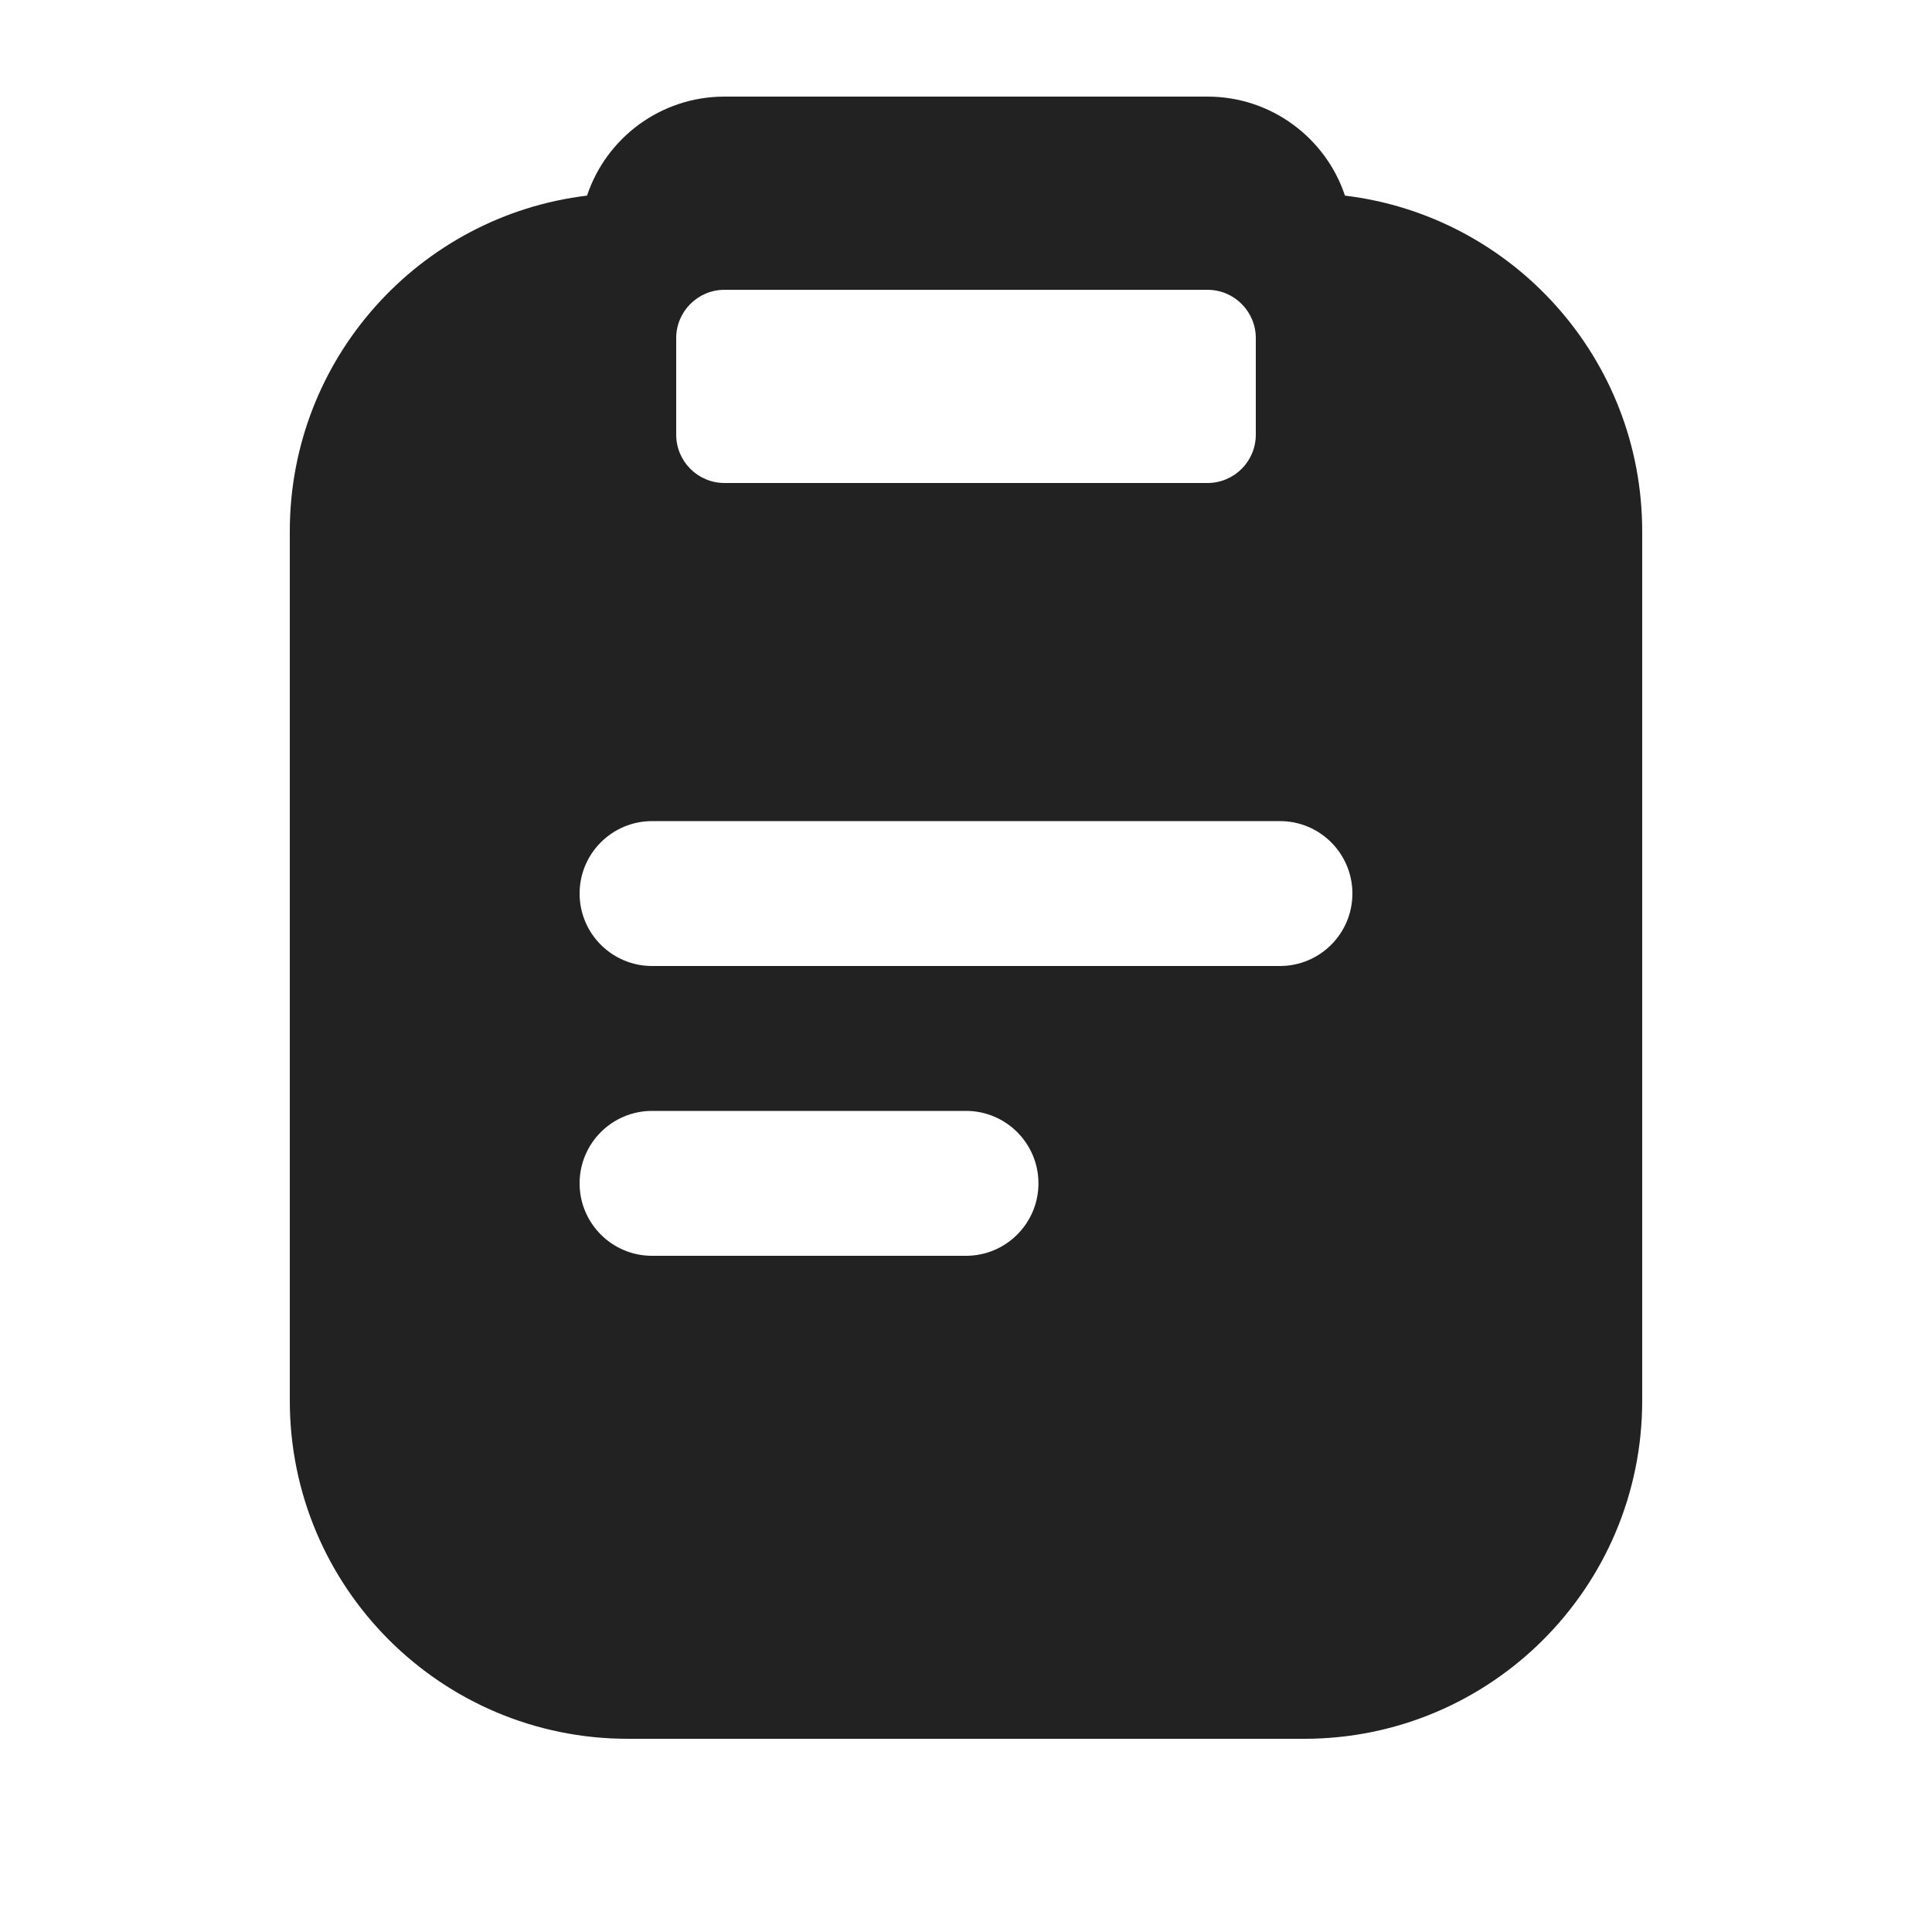 <svg width="20" height="20" viewBox="0 0 20 20" fill="none" xmlns="http://www.w3.org/2000/svg">
<path fill-rule="evenodd" clip-rule="evenodd" d="M17 5.5C17 3.71 15.657 2.234 13.923 2.025C13.725 1.43 13.162 1 12.5 1H7.5C6.837 1 6.275 1.43 6.077 2.025C4.343 2.234 3 3.71 3 5.5V14.5C3 16.433 4.567 18 6.5 18H13.5C15.433 18 17 16.433 17 14.5V5.5ZM7.5 3C7.224 3 7 3.224 7 3.5V4.5C7 4.776 7.224 5 7.5 5H12.5C12.776 5 13 4.776 13 4.5V3.5C13 3.224 12.776 3 12.5 3H7.5ZM6 12.25C6 11.836 6.336 11.5 6.75 11.5H10C10.414 11.5 10.75 11.836 10.75 12.25C10.75 12.664 10.414 13 10 13H6.75C6.336 13 6 12.664 6 12.25ZM6.75 8.5C6.336 8.5 6 8.836 6 9.25C6 9.664 6.336 10 6.75 10H13.25C13.664 10 14 9.664 14 9.25C14 8.836 13.664 8.5 13.25 8.5H6.75Z" fill="#222222"/>
</svg>
